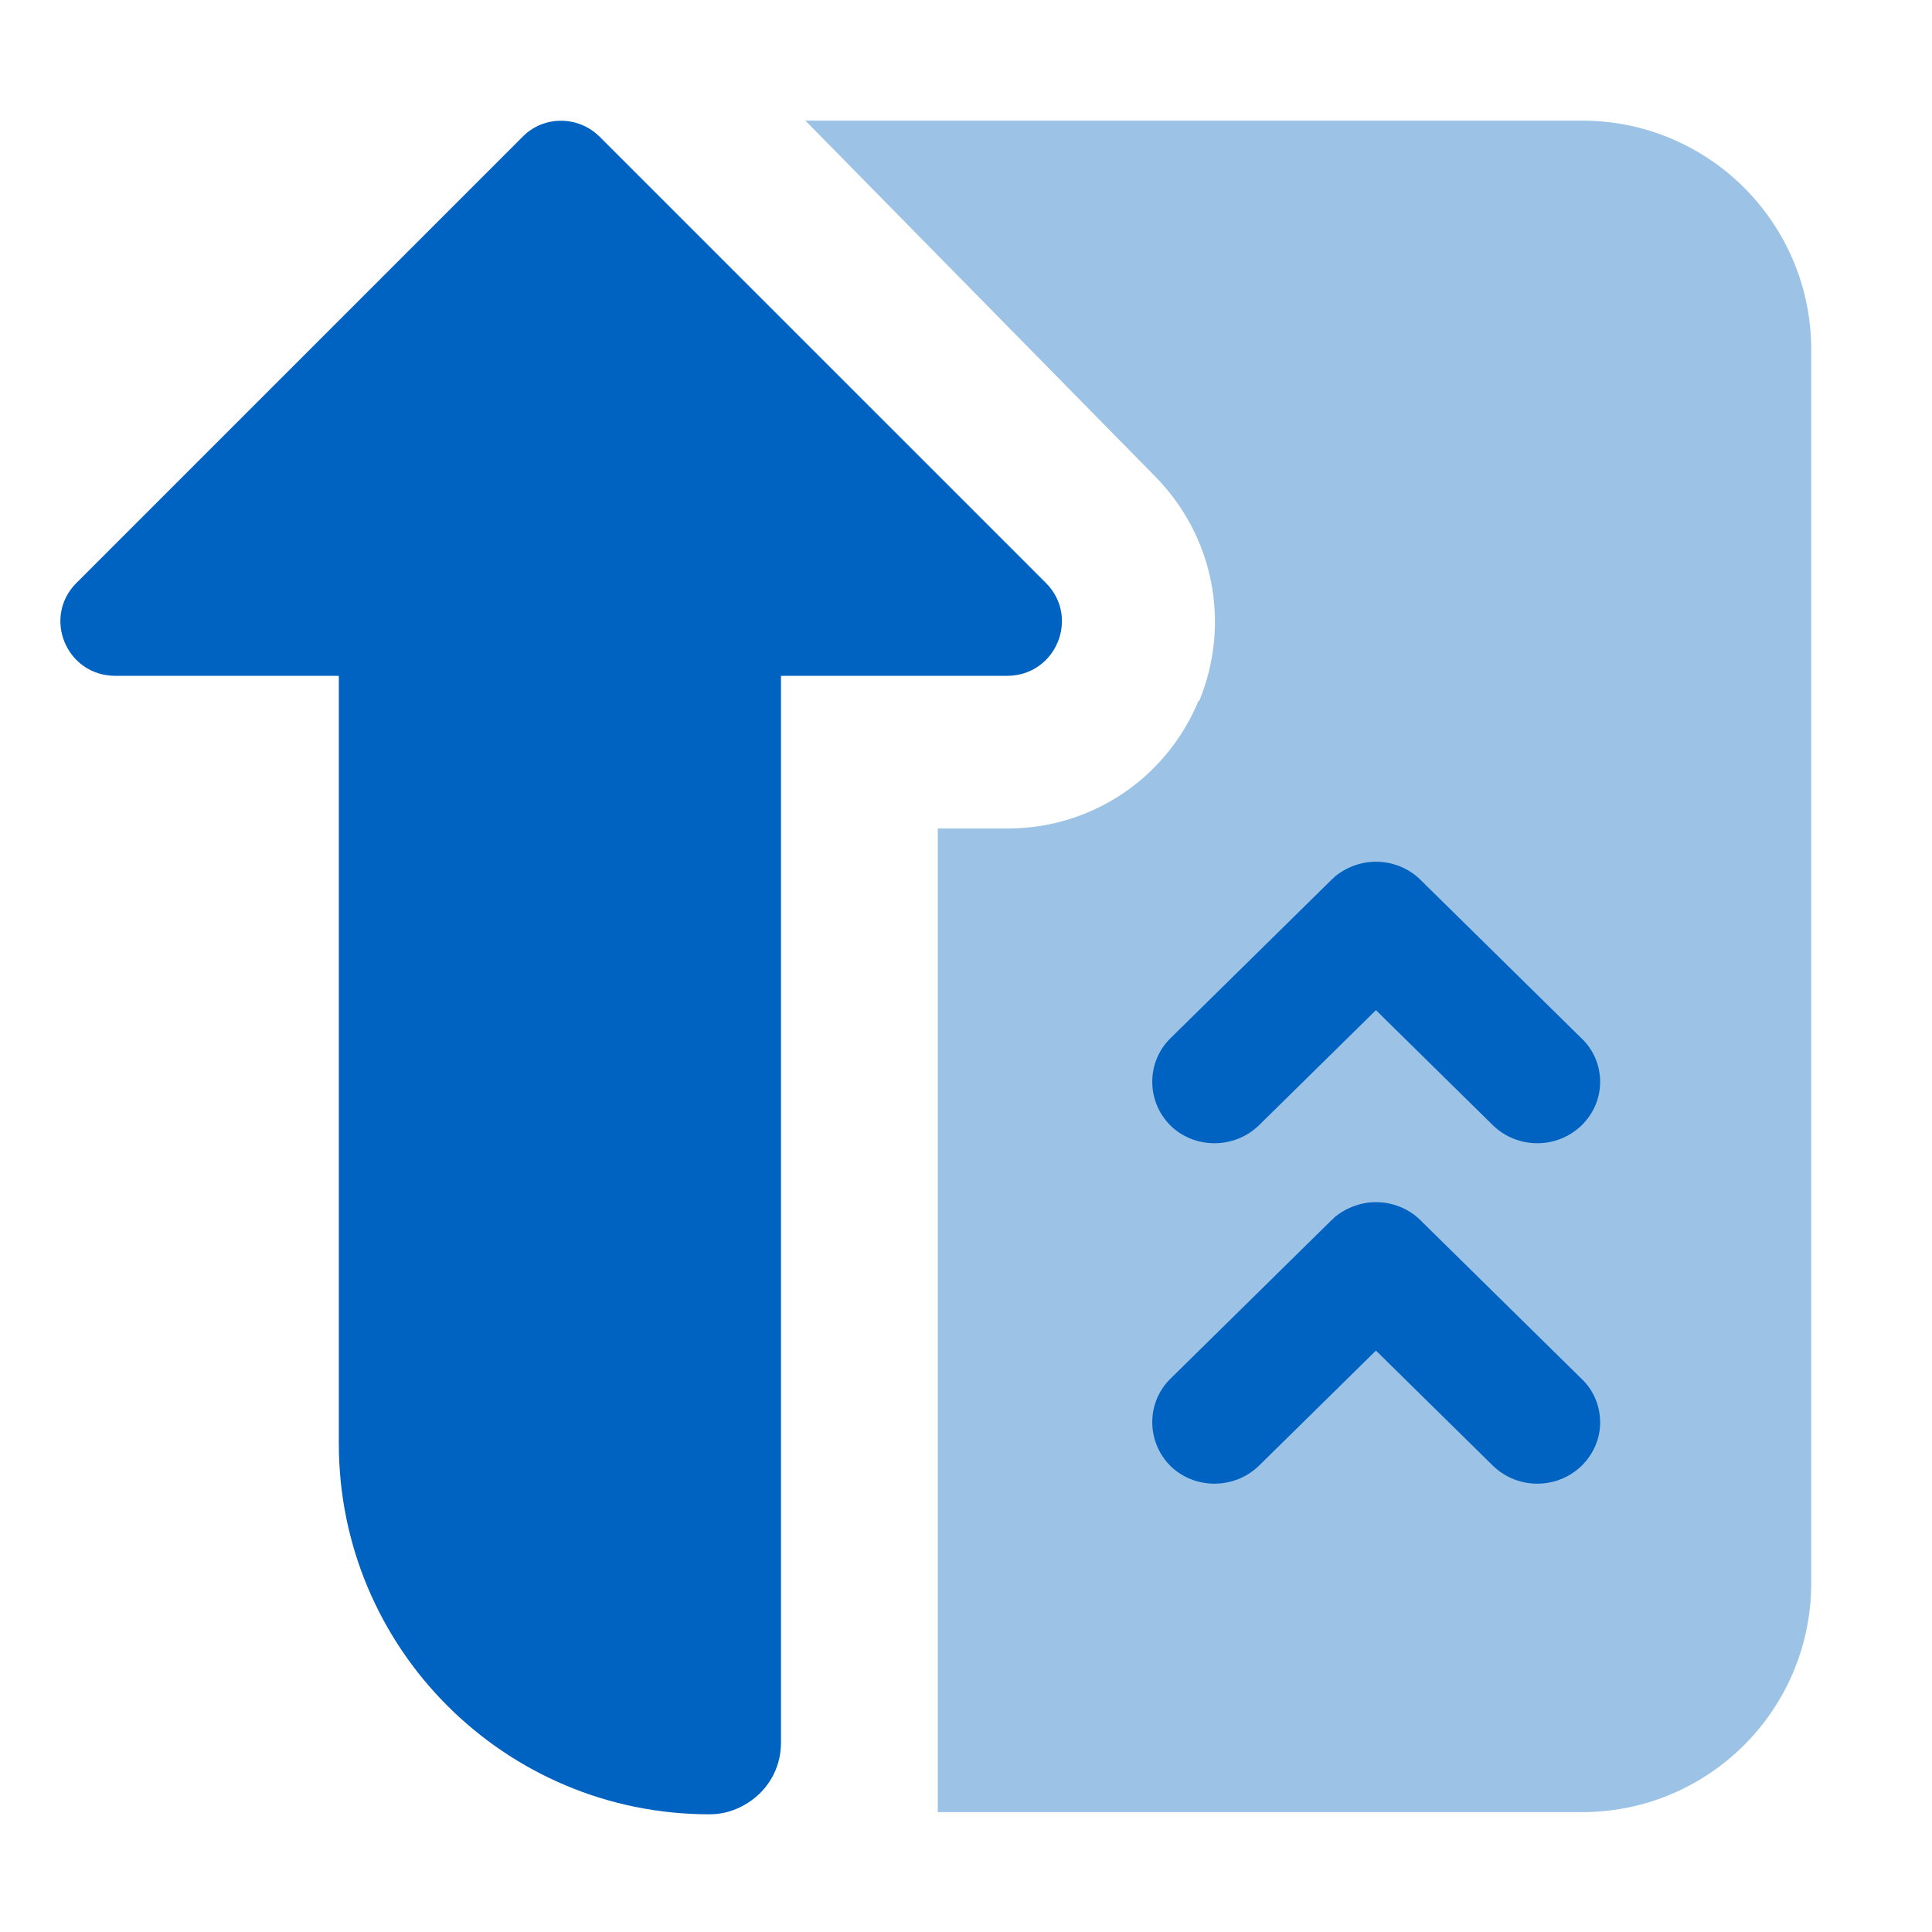<?xml version="1.0" encoding="UTF-8"?>
<svg xmlns="http://www.w3.org/2000/svg" width="48" height="48" viewBox="0 0 48 48" fill="none">
  <path d="M29.778 17.407C28.98 19.338 27.119 20.584 25.034 20.584L23.299 20.584L23.299 45.082L23.299 45.022L39.305 45.022C42.453 45.022 45 42.475 45 39.326L45 8.693C45 5.544 42.453 2.997 39.305 2.997L20.009 2.997L28.672 11.809C30.155 13.293 30.589 15.49 29.792 17.421L29.778 17.407Z" fill="#9CC3E5"></path>
  <path fill-rule="evenodd" clip-rule="evenodd" d="M14.9 3.399L25.984 14.482C26.837 15.336 26.236 16.791 25.018 16.791L19.403 16.791L19.403 43.299C19.403 43.97 19.039 44.544 18.479 44.852C18.227 44.992 17.948 45.076 17.626 45.076C12.54 45.076 8.418 40.953 8.418 35.868L8.418 16.791L2.866 16.791C1.648 16.791 1.046 15.336 1.9 14.482L12.983 3.399C13.501 2.867 14.369 2.867 14.9 3.399Z" fill="#0063C1"></path>
  <path d="M33.148 21.802C33.148 21.802 33.111 21.827 33.086 21.852L29.077 25.798C28.478 26.388 28.478 27.359 29.077 27.961C29.677 28.551 30.663 28.551 31.275 27.961L34.185 25.097L37.095 27.961C37.707 28.551 38.681 28.551 39.293 27.961C39.592 27.666 39.755 27.285 39.755 26.88C39.755 26.474 39.592 26.08 39.293 25.798L35.284 21.852C34.997 21.569 34.597 21.409 34.185 21.409C33.798 21.409 33.423 21.556 33.136 21.802L33.148 21.802Z" fill="#0063C1"></path>
  <path d="M33.148 30.26C33.148 30.26 33.111 30.285 33.086 30.31L29.077 34.256C28.478 34.846 28.478 35.817 29.077 36.419C29.677 37.009 30.663 37.009 31.275 36.419L34.185 33.555L37.095 36.419C37.707 37.009 38.681 37.009 39.293 36.419C39.592 36.124 39.755 35.743 39.755 35.337C39.755 34.932 39.592 34.538 39.293 34.256L35.284 30.31C34.997 30.027 34.597 29.867 34.185 29.867C33.798 29.867 33.423 30.015 33.136 30.26L33.148 30.26Z" fill="#0063C1"></path>
</svg>
